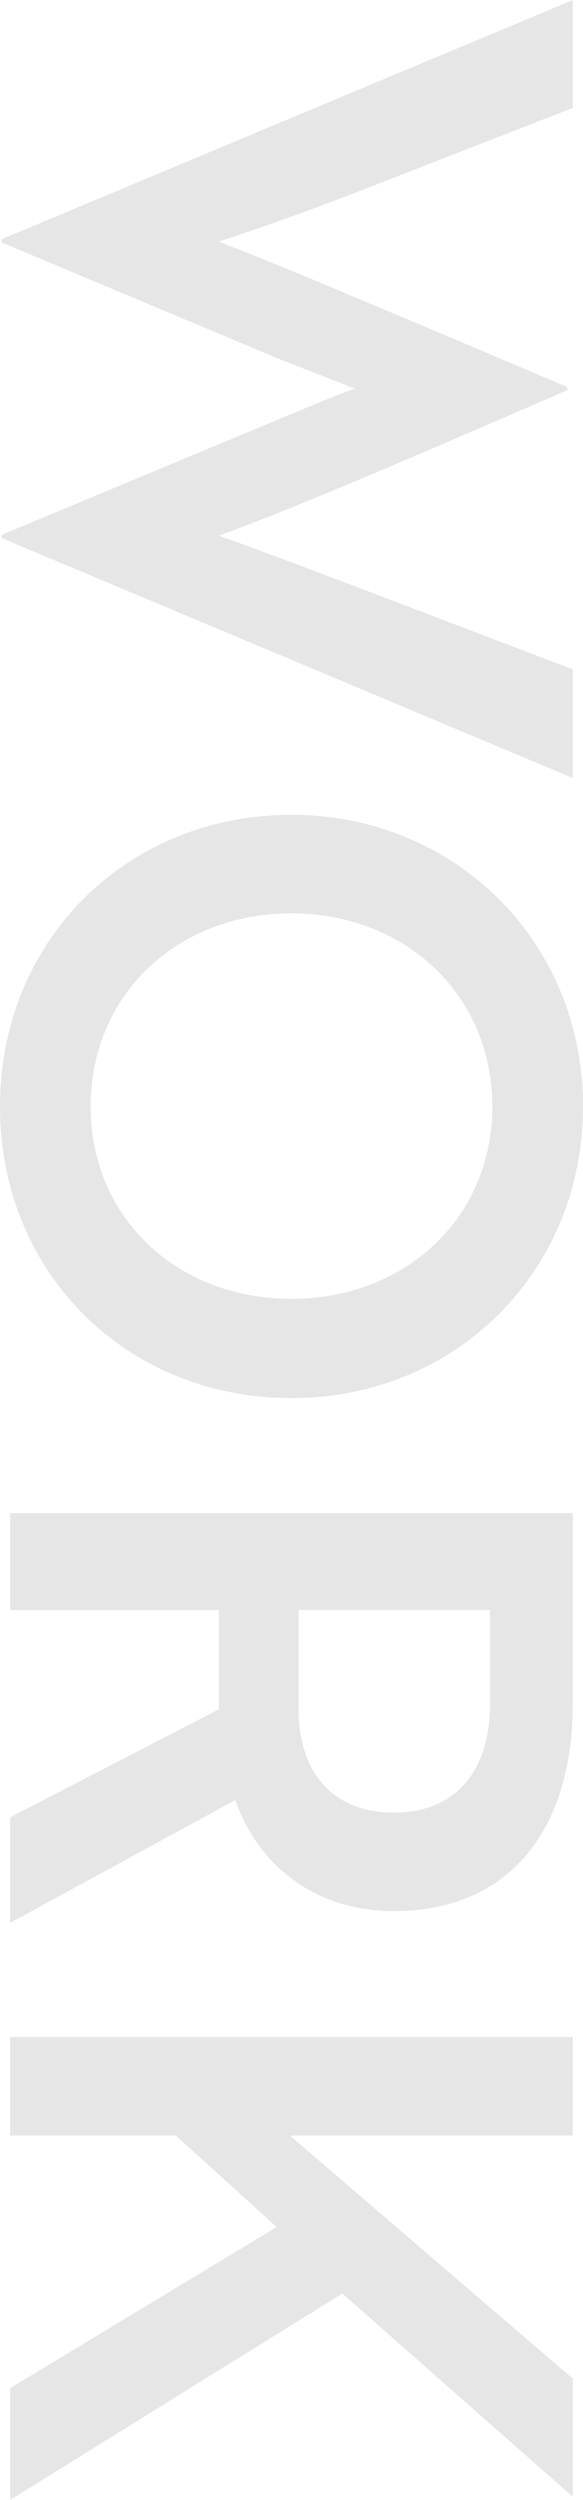 <svg xmlns="http://www.w3.org/2000/svg" width="158.152" height="677.764"><path data-name="パス 53464" d="M155.396 0L.424 64.872v.848l75.26 31.588 20.564 8.056c-6.572 2.332-13.78 5.512-20.564 8.268L.424 145.008v.848l154.972 65.084v-29.468c-29.68-11.236-75.684-29.044-96.036-36.252 23.956-8.692 62.116-25.44 94.552-39.432v-.848L114.904 88.4l-22.26-9.328c-12.508-5.3-25.016-10.388-33.284-13.568 10.388-3.392 24.168-8.268 38.372-13.78l57.664-22.472zm-76.32 220.9C34.556 220.9 0 254.82 0 299.976c0 45.368 34.556 79.076 79.076 79.076s79.08-34.34 79.08-79.072c0-45.156-35.2-79.08-79.08-79.08zm0 26.712c30.74 0 54.484 22.048 54.484 52.364s-23.744 52.152-54.484 52.152c-30.952 0-54.484-21.836-54.484-52.152s23.532-52.36 54.484-52.36zm76.32 162.6H2.756V436.5h56.6v26.924l-56.6 29.264v28.62l61.056-33.284c5.724 16.536 20.564 30.1 43.036 30.1 31.164 0 48.548-21.836 48.548-56.392zm-22.472 51.728c0 18.02-9.116 29.468-26.076 29.468-16.748 0-25.864-11.024-25.864-28.2v-26.712h51.94zm22.472 117.032V552.26H2.756v26.712H47.7l27.348 24.8-72.292 43.676v30.316l90.1-55.964 62.54 55.12V644.9l-76.74-65.928z" opacity=".101"/></svg>